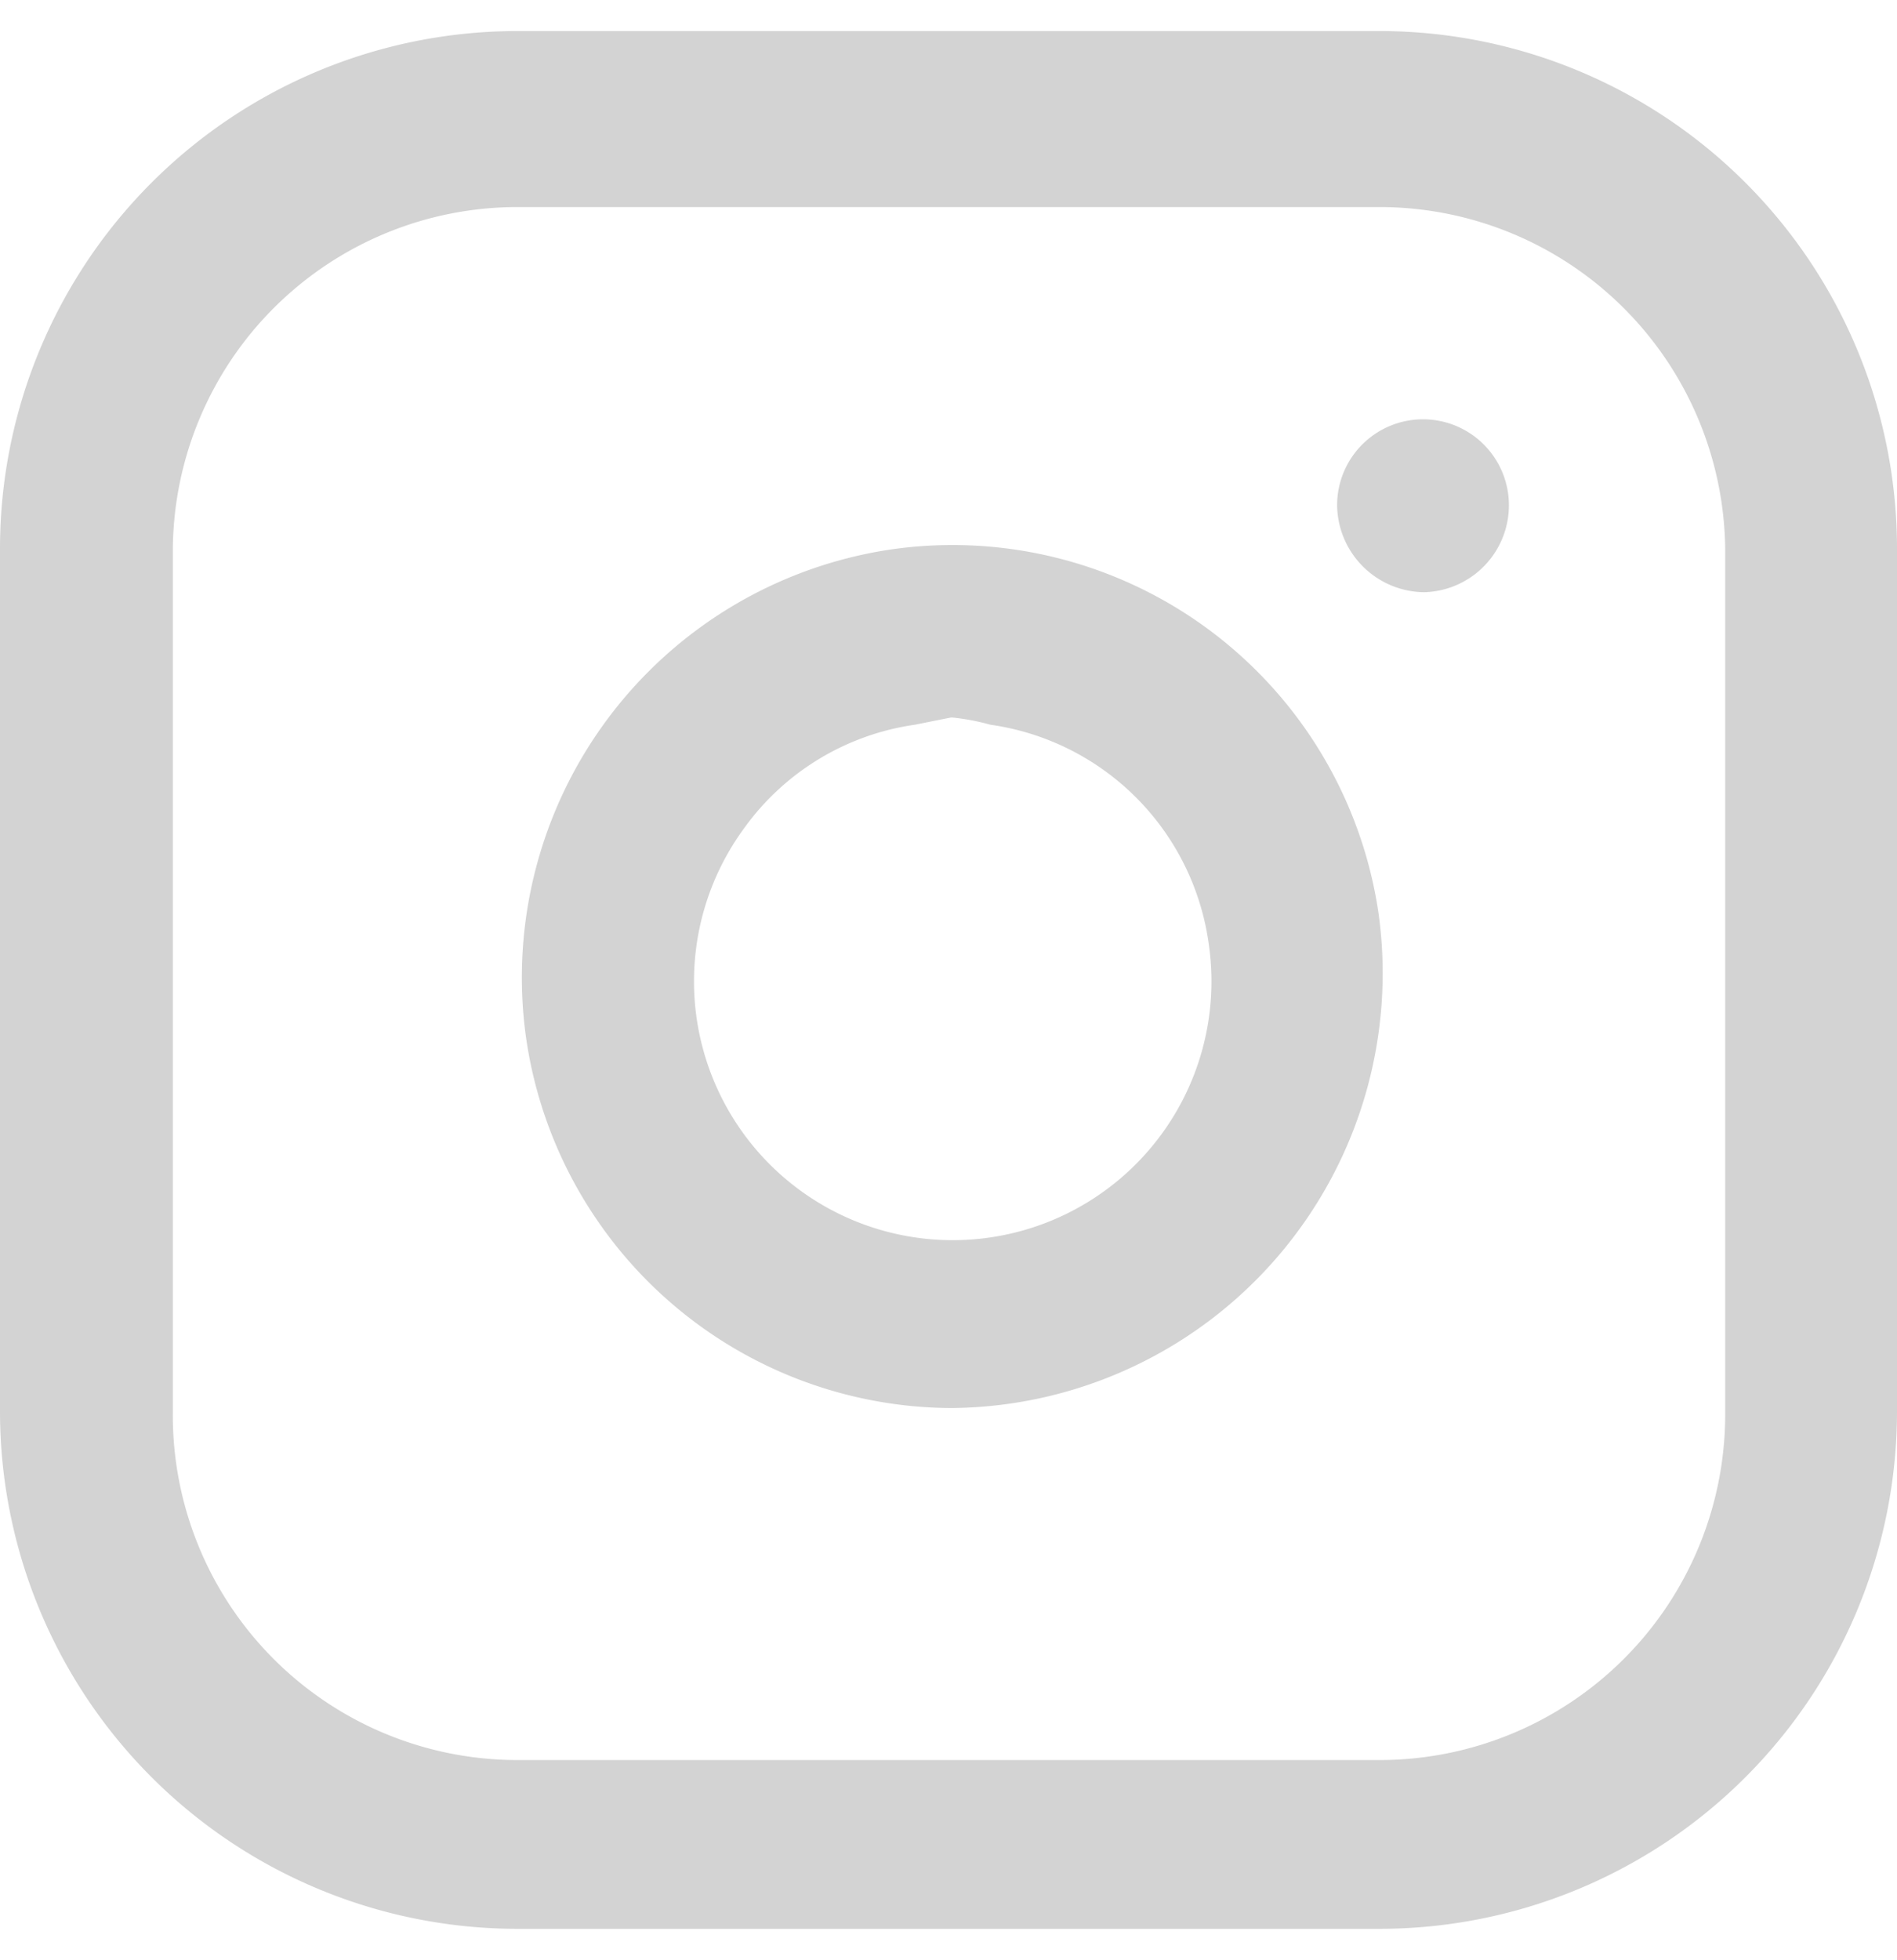 <svg id="Layer_1" data-name="Layer 1" xmlns="http://www.w3.org/2000/svg" viewBox="0 0 18.33 18.93"><defs><style>.cls-1{fill:#d3d3d3;}</style></defs><path class="cls-1" d="M13.33,18.63H5a5,5,0,0,1-5-5V5.3a5,5,0,0,1,5-5h8.33a5,5,0,0,1,5,5v8.33A5,5,0,0,1,13.33,18.63ZM5,2A3.33,3.33,0,0,0,1.67,5.3v8.33A3.33,3.33,0,0,0,5,17h8.33a3.34,3.34,0,0,0,3.34-3.33V5.3A3.34,3.34,0,0,0,13.33,2Z"/><path class="cls-1" d="M9.19,13.6A4.17,4.17,0,0,1,5.08,10,4.18,4.18,0,0,1,8.59,5.31a4.16,4.16,0,0,1,4.73,3.51h0A4.2,4.2,0,0,1,9.19,13.6Zm0-6.67L8.84,7a2.46,2.46,0,0,0-1.65,1,2.5,2.5,0,1,0,4.49,1.12A2.48,2.48,0,0,0,9.57,7,2.22,2.22,0,0,0,9.2,6.93Z"/><path class="cls-1" d="M13.76,5.72a.85.85,0,0,1-.84-.84.83.83,0,0,1,.83-.83h0a.83.83,0,0,1,.83.83A.84.84,0,0,1,13.76,5.72Z"/></svg>